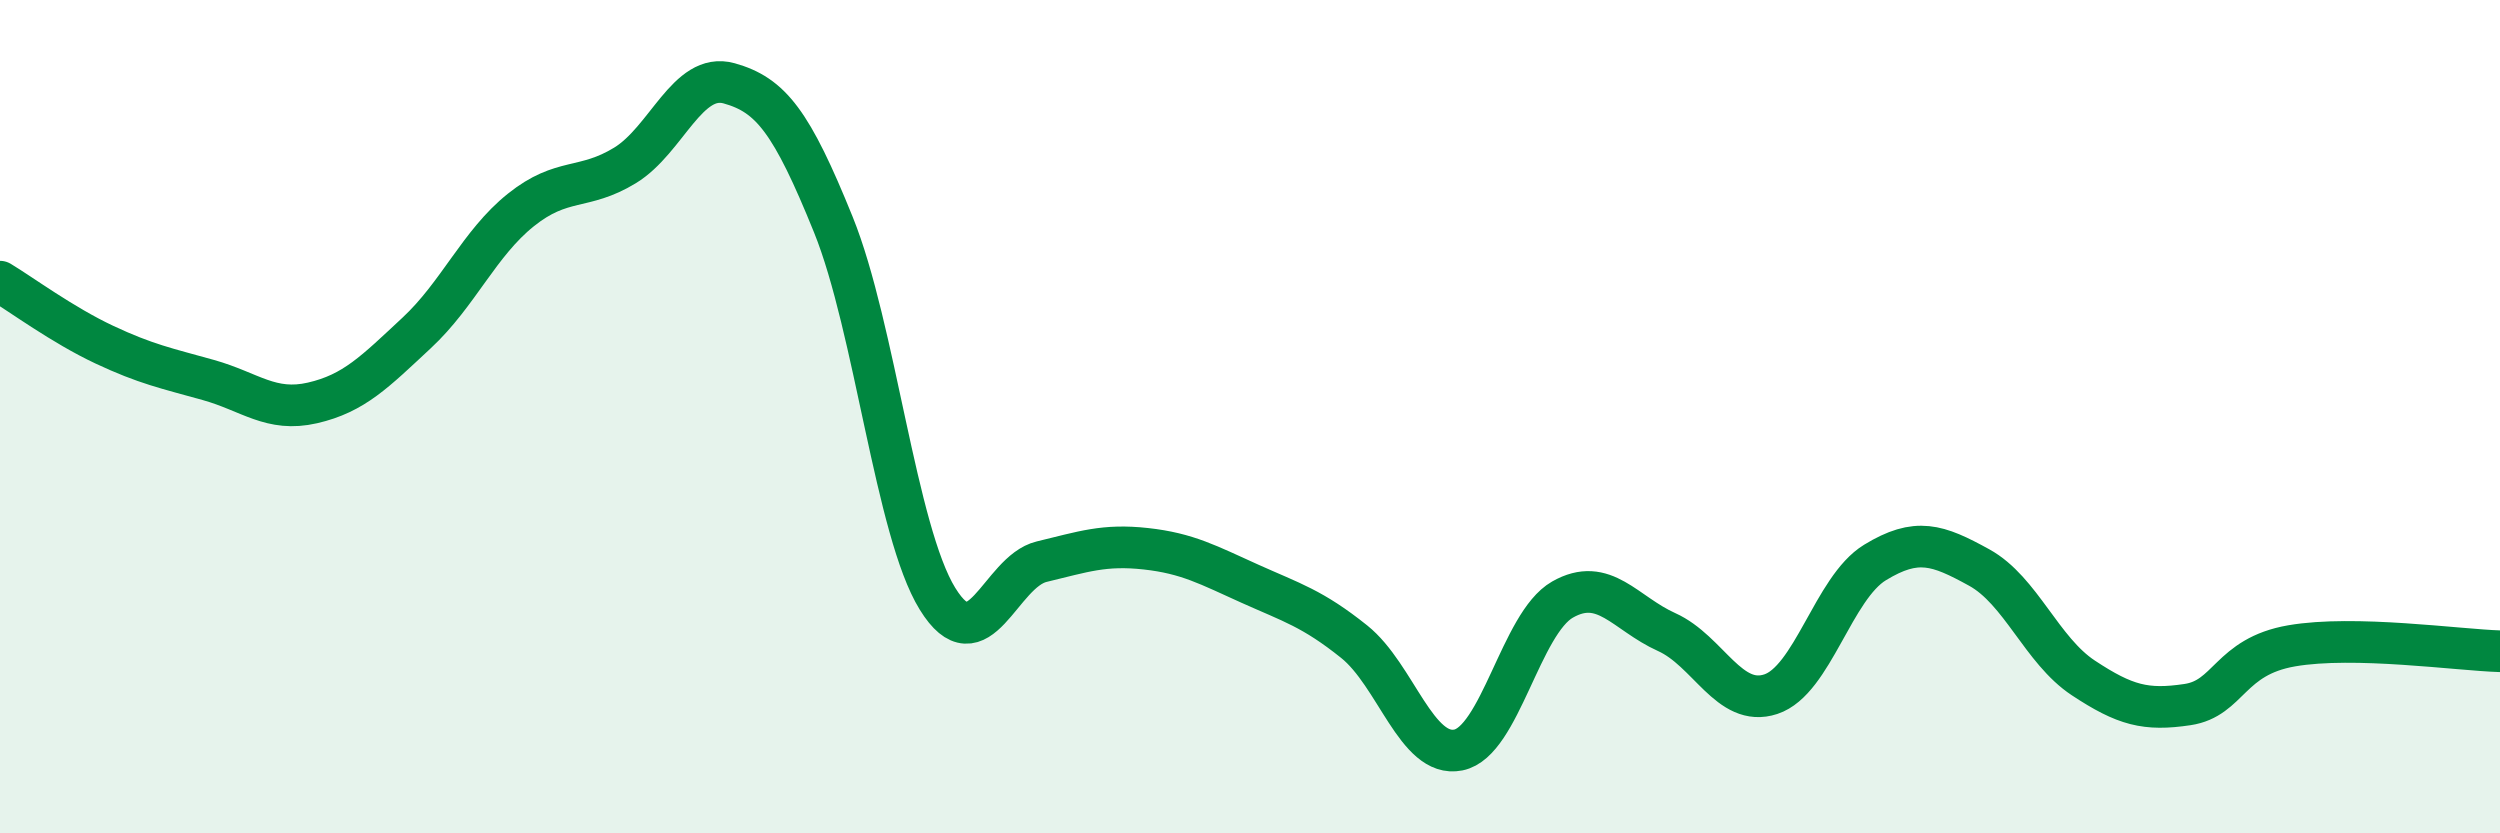 
    <svg width="60" height="20" viewBox="0 0 60 20" xmlns="http://www.w3.org/2000/svg">
      <path
        d="M 0,6.76 C 0.5,7.06 1.5,7.8 2.5,8.27 C 3.5,8.74 4,8.84 5,9.12 C 6,9.4 6.5,9.9 7.5,9.67 C 8.5,9.44 9,8.92 10,7.99 C 11,7.06 11.5,5.84 12.5,5.04 C 13.5,4.24 14,4.58 15,3.97 C 16,3.36 16.5,1.72 17.5,2 C 18.5,2.28 19,2.92 20,5.39 C 21,7.86 21.5,12.75 22.5,14.37 C 23.5,15.99 24,13.72 25,13.48 C 26,13.24 26.5,13.06 27.5,13.17 C 28.5,13.28 29,13.56 30,14.01 C 31,14.46 31.5,14.6 32.5,15.4 C 33.5,16.2 34,18.2 35,18 C 36,17.8 36.5,14.96 37.5,14.39 C 38.5,13.82 39,14.72 40,15.17 C 41,15.62 41.5,16.99 42.5,16.66 C 43.5,16.33 44,14.11 45,13.5 C 46,12.89 46.5,13.07 47.5,13.62 C 48.5,14.17 49,15.61 50,16.27 C 51,16.93 51.5,17.06 52.5,16.91 C 53.5,16.76 53.5,15.76 55,15.5 C 56.5,15.24 59,15.6 60,15.63L60 20L0 20Z"
        fill="#008740"
        opacity="0.1"
        stroke-linecap="round"
        stroke-linejoin="round"
      />
      <path
        d="M 0,6.76 C 0.5,7.06 1.5,7.8 2.5,8.27 C 3.5,8.74 4,8.84 5,9.12 C 6,9.4 6.5,9.9 7.5,9.67 C 8.5,9.44 9,8.92 10,7.99 C 11,7.06 11.5,5.84 12.5,5.04 C 13.5,4.24 14,4.58 15,3.97 C 16,3.36 16.5,1.72 17.5,2 C 18.5,2.28 19,2.92 20,5.39 C 21,7.86 21.5,12.75 22.5,14.37 C 23.5,15.99 24,13.72 25,13.48 C 26,13.24 26.5,13.06 27.5,13.17 C 28.5,13.28 29,13.56 30,14.01 C 31,14.46 31.5,14.6 32.5,15.4 C 33.5,16.2 34,18.2 35,18 C 36,17.8 36.5,14.96 37.5,14.39 C 38.5,13.82 39,14.72 40,15.17 C 41,15.62 41.5,16.99 42.5,16.66 C 43.5,16.33 44,14.11 45,13.5 C 46,12.89 46.5,13.07 47.5,13.62 C 48.5,14.17 49,15.61 50,16.27 C 51,16.93 51.5,17.06 52.5,16.91 C 53.5,16.76 53.5,15.76 55,15.5 C 56.5,15.24 59,15.6 60,15.63"
        stroke="#008740"
        stroke-width="1"
        fill="none"
        stroke-linecap="round"
        stroke-linejoin="round"
      />
    </svg>
  